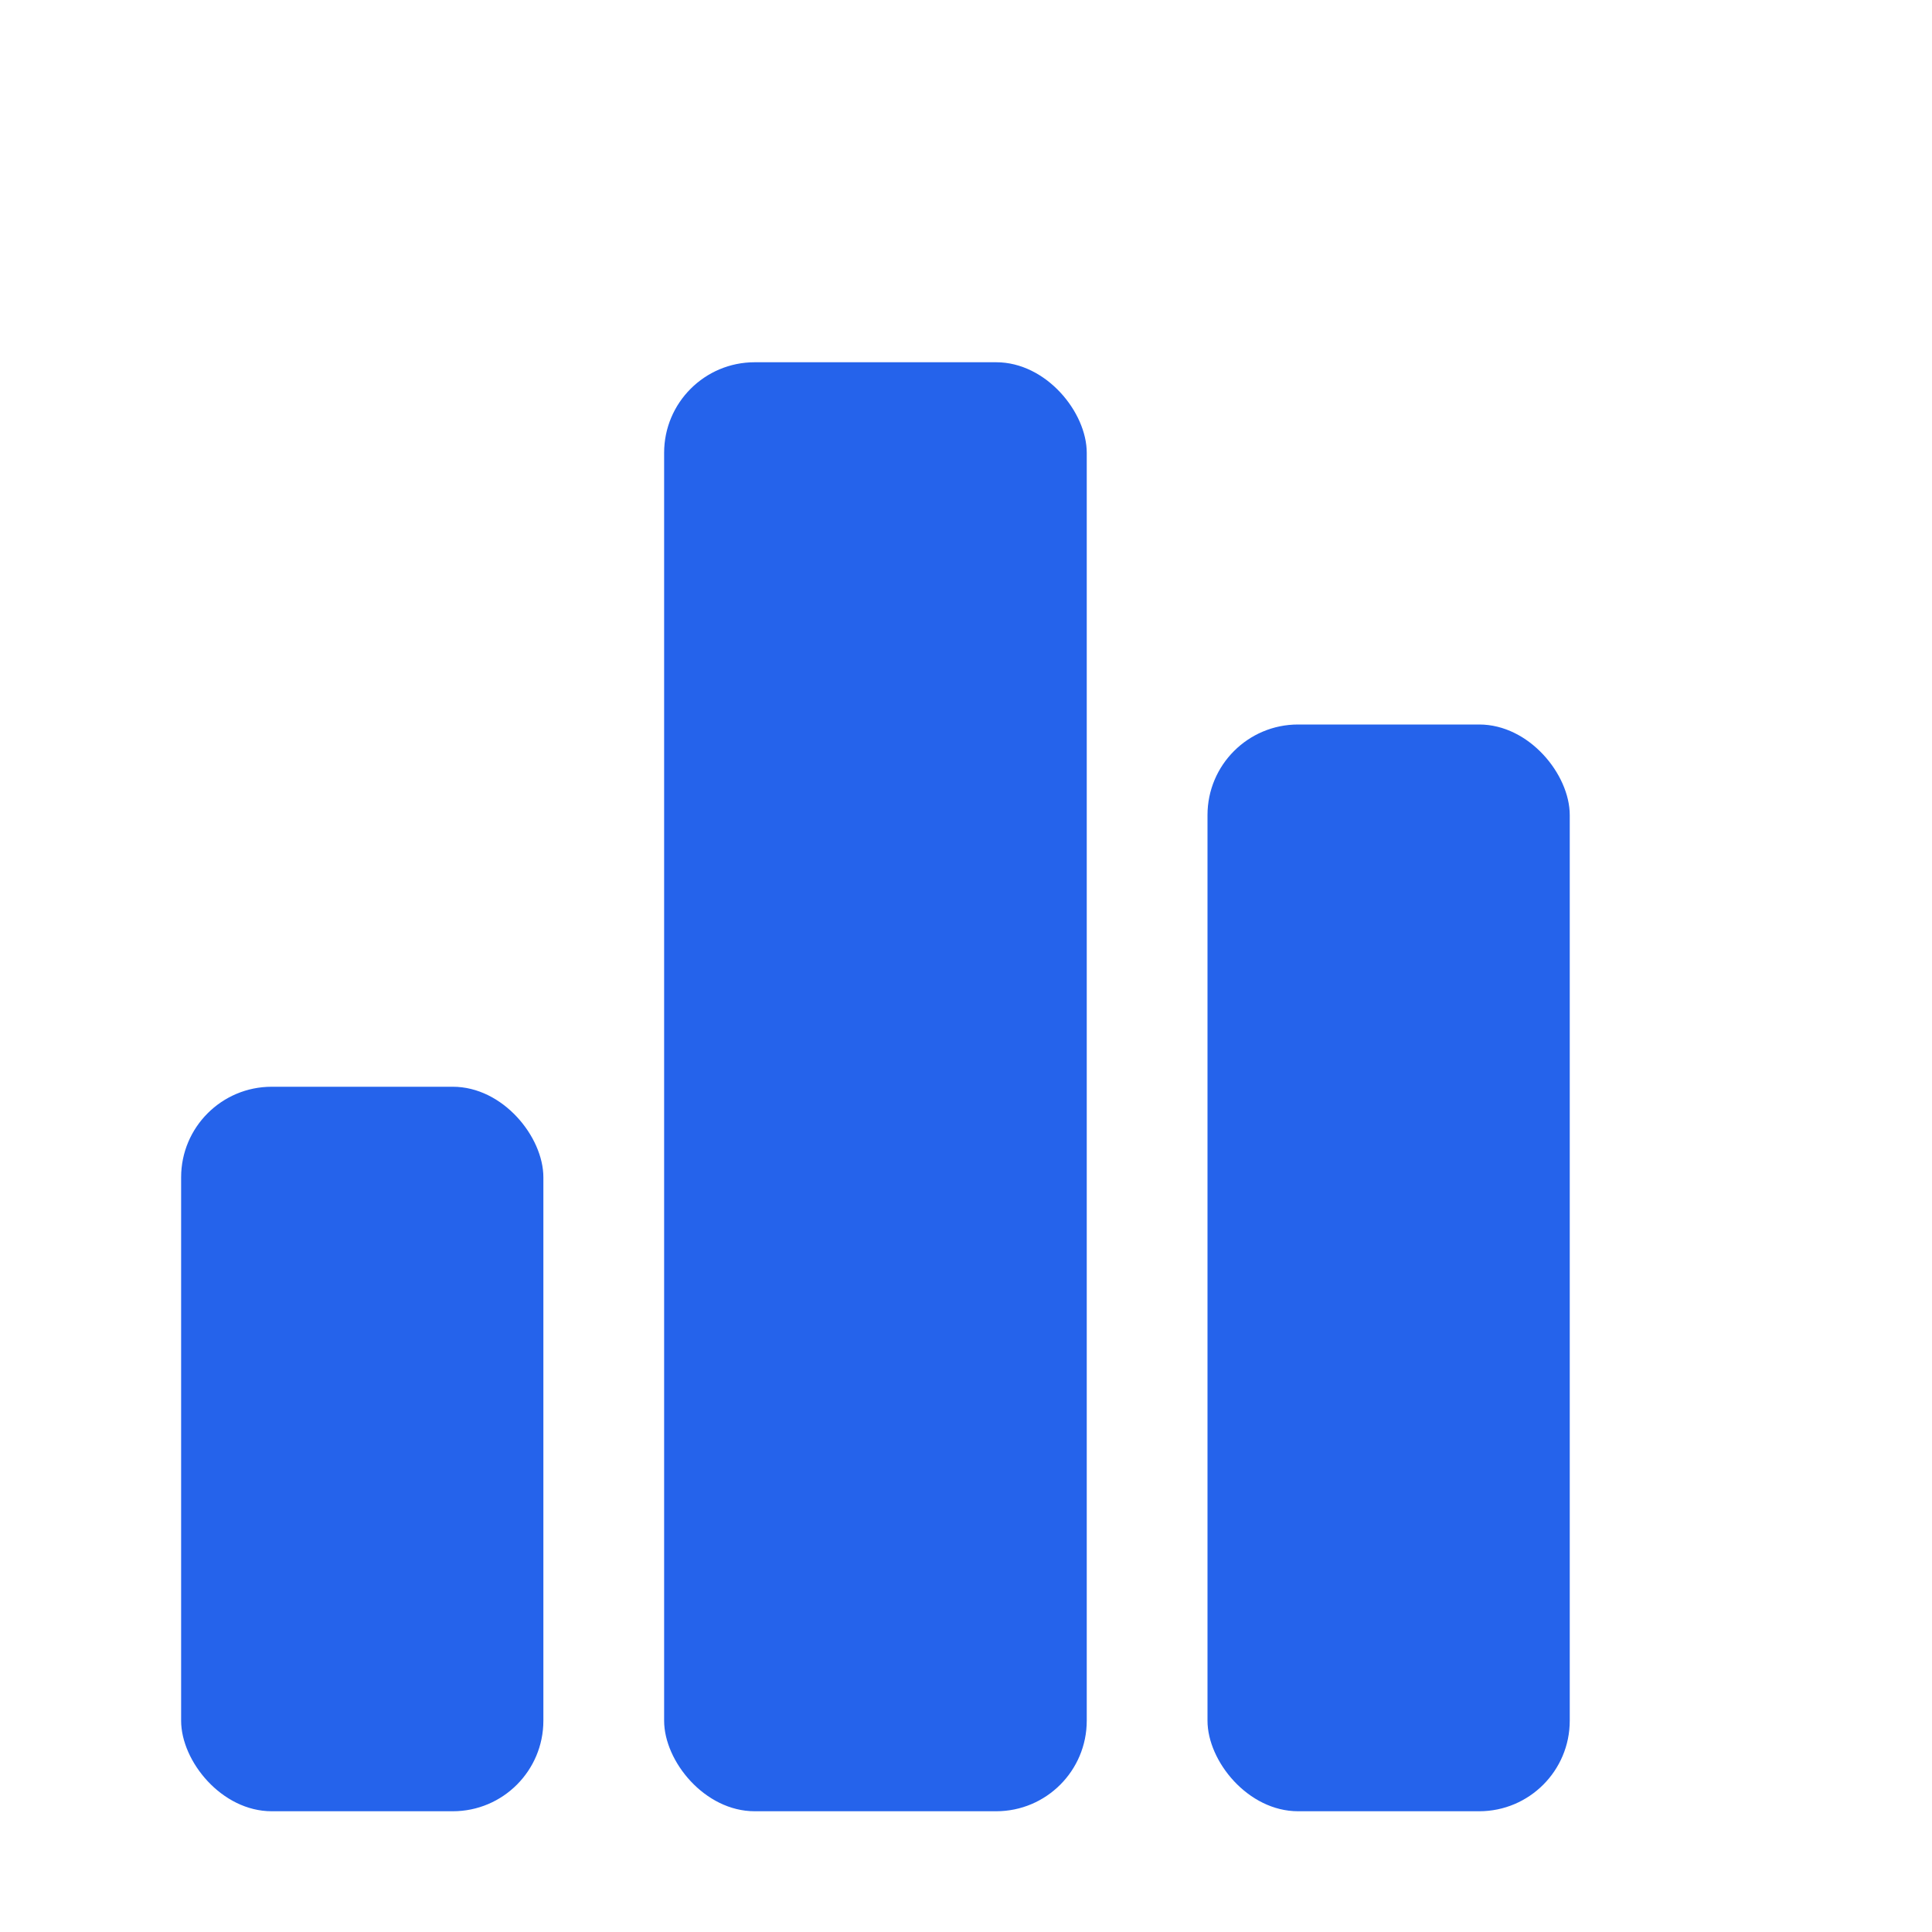 <svg xmlns="http://www.w3.org/2000/svg" viewBox="0 0 32 32" fill="#2563eb">
  <!-- Torre esquerda -->
  <rect x="3" y="18" width="6" height="12" rx="1.5" />
  <!-- Torre central (destaque) -->
  <rect x="11" y="6" width="7" height="24" rx="1.5" />
  <!-- Torre direita -->
  <rect x="20" y="12" width="6" height="18" rx="1.5" />
</svg>
